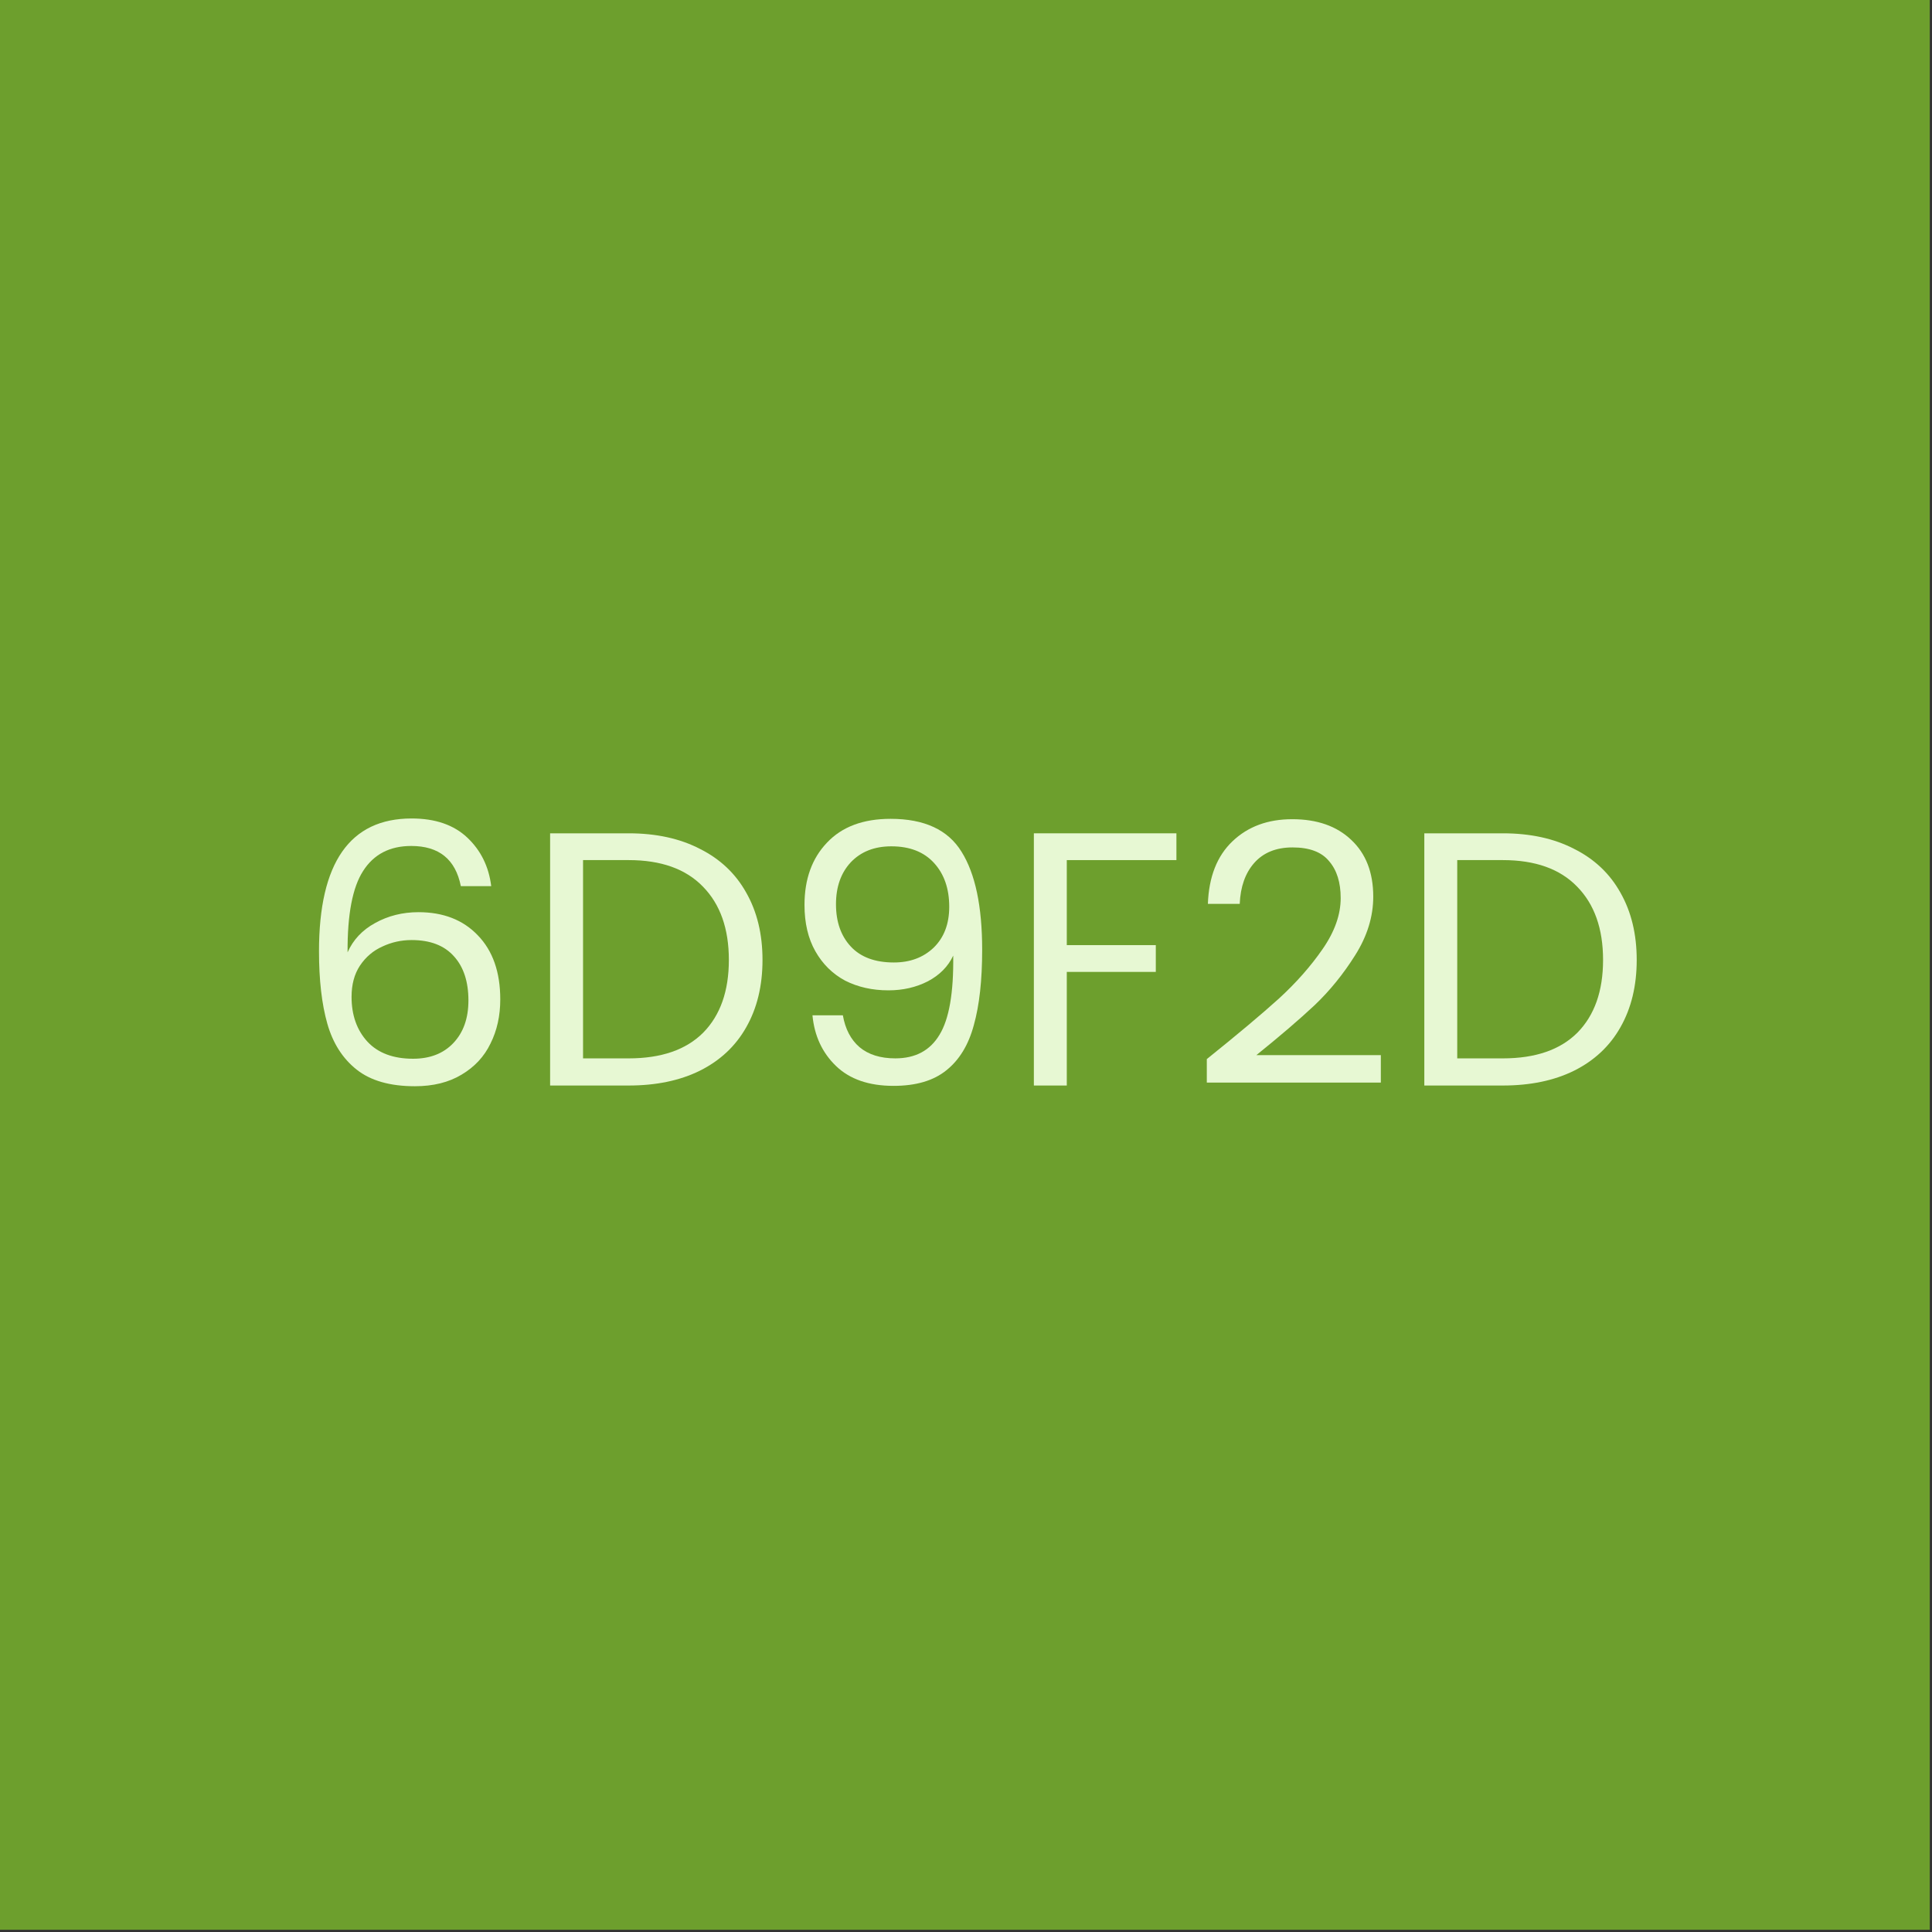 <?xml version="1.0" encoding="utf-8"?>
<svg xmlns="http://www.w3.org/2000/svg" fill="none" height="100%" overflow="visible" preserveAspectRatio="none" style="display: block;" viewBox="0 0 125 125" width="100%">
<rect x="0" y="0" width="125" height="125" fill="#333333" stroke="none"/>
<g id="Group 71">
<rect fill="#6D9F2D" height="124.857" id="Rectangle 17" width="124.857"/>
<g id="6D9F2D">
<path d="M97.233 53.915C99.012 53.915 100.55 54.251 101.845 54.922C103.156 55.578 104.155 56.522 104.842 57.755C105.544 58.988 105.895 60.439 105.895 62.109C105.895 63.779 105.544 65.231 104.842 66.463C104.155 67.681 103.156 68.617 101.845 69.273C100.55 69.913 99.012 70.233 97.233 70.233H92.153V53.915H97.233ZM97.233 68.477C99.34 68.477 100.948 67.923 102.056 66.815C103.164 65.691 103.718 64.122 103.718 62.109C103.718 60.08 103.156 58.496 102.032 57.357C100.924 56.217 99.325 55.648 97.233 55.648H94.283V68.477H97.233Z" fill="#E7F8D3" id="Vector"/>
<path d="M78.08 68.523C80.062 66.931 81.615 65.628 82.738 64.614C83.862 63.584 84.806 62.514 85.571 61.406C86.351 60.283 86.742 59.182 86.742 58.105C86.742 57.091 86.492 56.295 85.992 55.718C85.509 55.124 84.72 54.828 83.628 54.828C82.567 54.828 81.739 55.163 81.146 55.834C80.569 56.49 80.257 57.372 80.21 58.48H78.15C78.212 56.732 78.743 55.382 79.742 54.43C80.741 53.478 82.028 53.002 83.605 53.002C85.212 53.002 86.484 53.447 87.42 54.336C88.373 55.226 88.849 56.451 88.849 58.012C88.849 59.307 88.458 60.571 87.678 61.804C86.913 63.022 86.039 64.099 85.056 65.035C84.073 65.956 82.816 67.033 81.287 68.266H89.34V70.045H78.08V68.523Z" fill="#E7F8D3" id="Vector_2"/>
<path d="M76.114 53.915V55.648H69.021V61.149H74.78V62.882H69.021V70.233H66.891V53.915H76.114Z" fill="#E7F8D3" id="Vector_3"/>
<path d="M54.533 65.69C54.689 66.58 55.048 67.266 55.61 67.75C56.187 68.234 56.96 68.476 57.927 68.476C59.223 68.476 60.175 67.969 60.783 66.954C61.408 65.94 61.704 64.231 61.673 61.827C61.345 62.53 60.799 63.084 60.034 63.489C59.27 63.88 58.419 64.075 57.482 64.075C56.437 64.075 55.5 63.864 54.673 63.443C53.862 63.006 53.222 62.373 52.754 61.546C52.285 60.719 52.051 59.72 52.051 58.55C52.051 56.88 52.535 55.538 53.503 54.523C54.47 53.493 55.844 52.978 57.623 52.978C59.808 52.978 61.337 53.688 62.211 55.108C63.101 56.529 63.546 58.643 63.546 61.453C63.546 63.419 63.366 65.042 63.007 66.322C62.664 67.602 62.071 68.577 61.228 69.249C60.401 69.92 59.262 70.255 57.81 70.255C56.218 70.255 54.977 69.826 54.088 68.968C53.198 68.109 52.691 67.017 52.566 65.69H54.533ZM57.834 62.272C58.879 62.272 59.738 61.952 60.409 61.312C61.08 60.657 61.415 59.775 61.415 58.667C61.415 57.496 61.088 56.552 60.432 55.834C59.777 55.116 58.856 54.757 57.67 54.757C56.577 54.757 55.703 55.101 55.048 55.787C54.408 56.474 54.088 57.379 54.088 58.503C54.088 59.642 54.408 60.555 55.048 61.242C55.688 61.929 56.616 62.272 57.834 62.272Z" fill="#E7F8D3" id="Vector_4"/>
<path d="M40.672 53.915C42.452 53.915 43.989 54.251 45.284 54.922C46.595 55.578 47.594 56.522 48.281 57.755C48.983 58.988 49.334 60.439 49.334 62.109C49.334 63.779 48.983 65.231 48.281 66.463C47.594 67.681 46.595 68.617 45.284 69.273C43.989 69.913 42.452 70.233 40.672 70.233H35.592V53.915H40.672ZM40.672 68.477C42.779 68.477 44.387 67.923 45.495 66.815C46.603 65.691 47.157 64.122 47.157 62.109C47.157 60.08 46.595 58.496 45.472 57.357C44.364 56.217 42.764 55.648 40.672 55.648H37.723V68.477H40.672Z" fill="#E7F8D3" id="Vector_5"/>
<path d="M29.816 57.333C29.472 55.6 28.403 54.734 26.608 54.734C25.219 54.734 24.182 55.273 23.495 56.35C22.808 57.411 22.473 59.167 22.488 61.617C22.847 60.805 23.44 60.173 24.267 59.721C25.11 59.252 26.047 59.018 27.077 59.018C28.684 59.018 29.964 59.518 30.916 60.517C31.884 61.516 32.367 62.897 32.367 64.66C32.367 65.722 32.157 66.674 31.735 67.516C31.33 68.359 30.705 69.03 29.863 69.53C29.035 70.029 28.029 70.279 26.843 70.279C25.235 70.279 23.979 69.92 23.073 69.202C22.168 68.484 21.536 67.493 21.177 66.229C20.818 64.965 20.639 63.404 20.639 61.547C20.639 55.819 22.637 52.955 26.632 52.955C28.161 52.955 29.363 53.369 30.237 54.196C31.111 55.023 31.626 56.069 31.782 57.333H29.816ZM26.632 60.821C25.961 60.821 25.329 60.962 24.736 61.242C24.142 61.508 23.659 61.921 23.284 62.483C22.925 63.029 22.746 63.701 22.746 64.496C22.746 65.683 23.089 66.65 23.776 67.399C24.462 68.133 25.446 68.5 26.726 68.5C27.818 68.5 28.684 68.164 29.324 67.493C29.98 66.806 30.307 65.886 30.307 64.731C30.307 63.513 29.995 62.561 29.371 61.874C28.747 61.172 27.834 60.821 26.632 60.821Z" fill="#E7F8D3" id="Vector_6"/>
</g>
</g>
</svg>